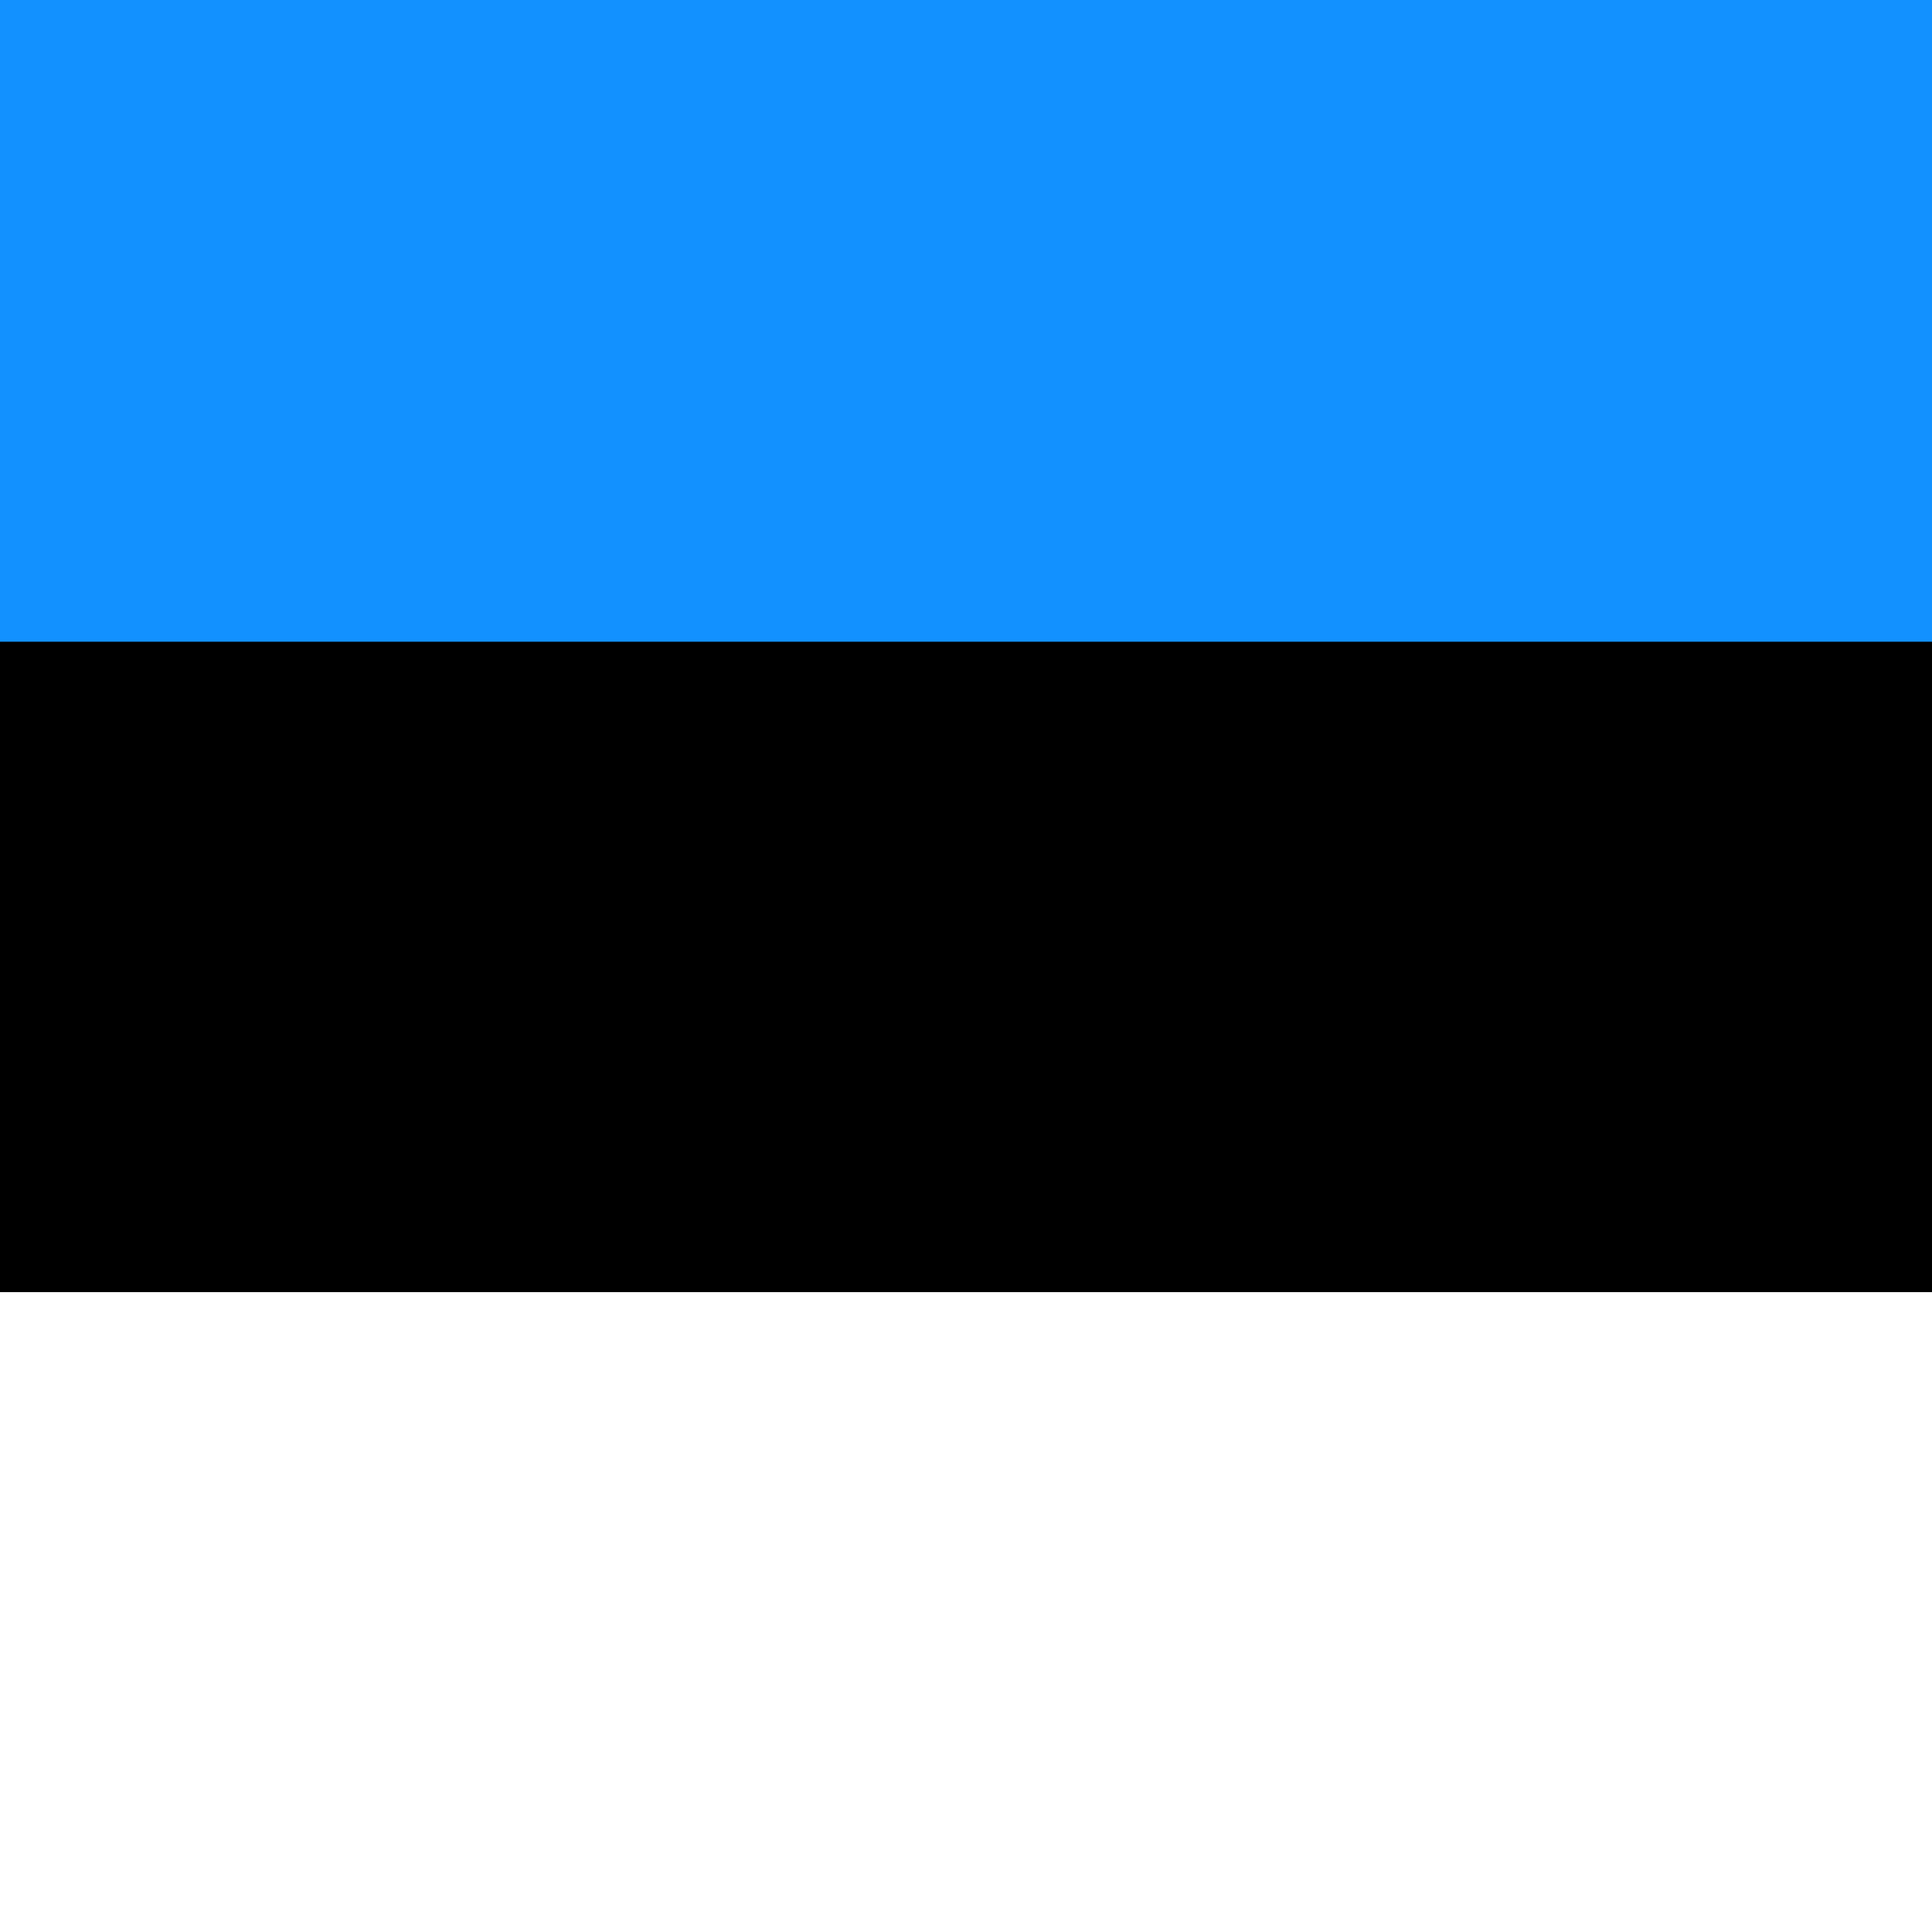 <svg width="52" height="52" viewBox="0 0 52 52" fill="none" xmlns="http://www.w3.org/2000/svg">
<rect x="0" y="0" width="52" height="52" fill="#333333" stroke="none"/>
<g clip-path="url(#clip0_10166_181516)">
<rect width="52" height="52" fill="black"/>
<path d="M52.037 34.778H0V52.05H52.037V34.778Z" fill="white"/>
<path fill-rule="evenodd" clip-rule="evenodd" d="M0 0H52.037V17.272H0V0Z" fill="#1291FF"/>
</g>
<defs>
<clipPath id="clip0_10166_181516">
<rect width="52" height="52" fill="white"/>
</clipPath>
</defs>
</svg>
